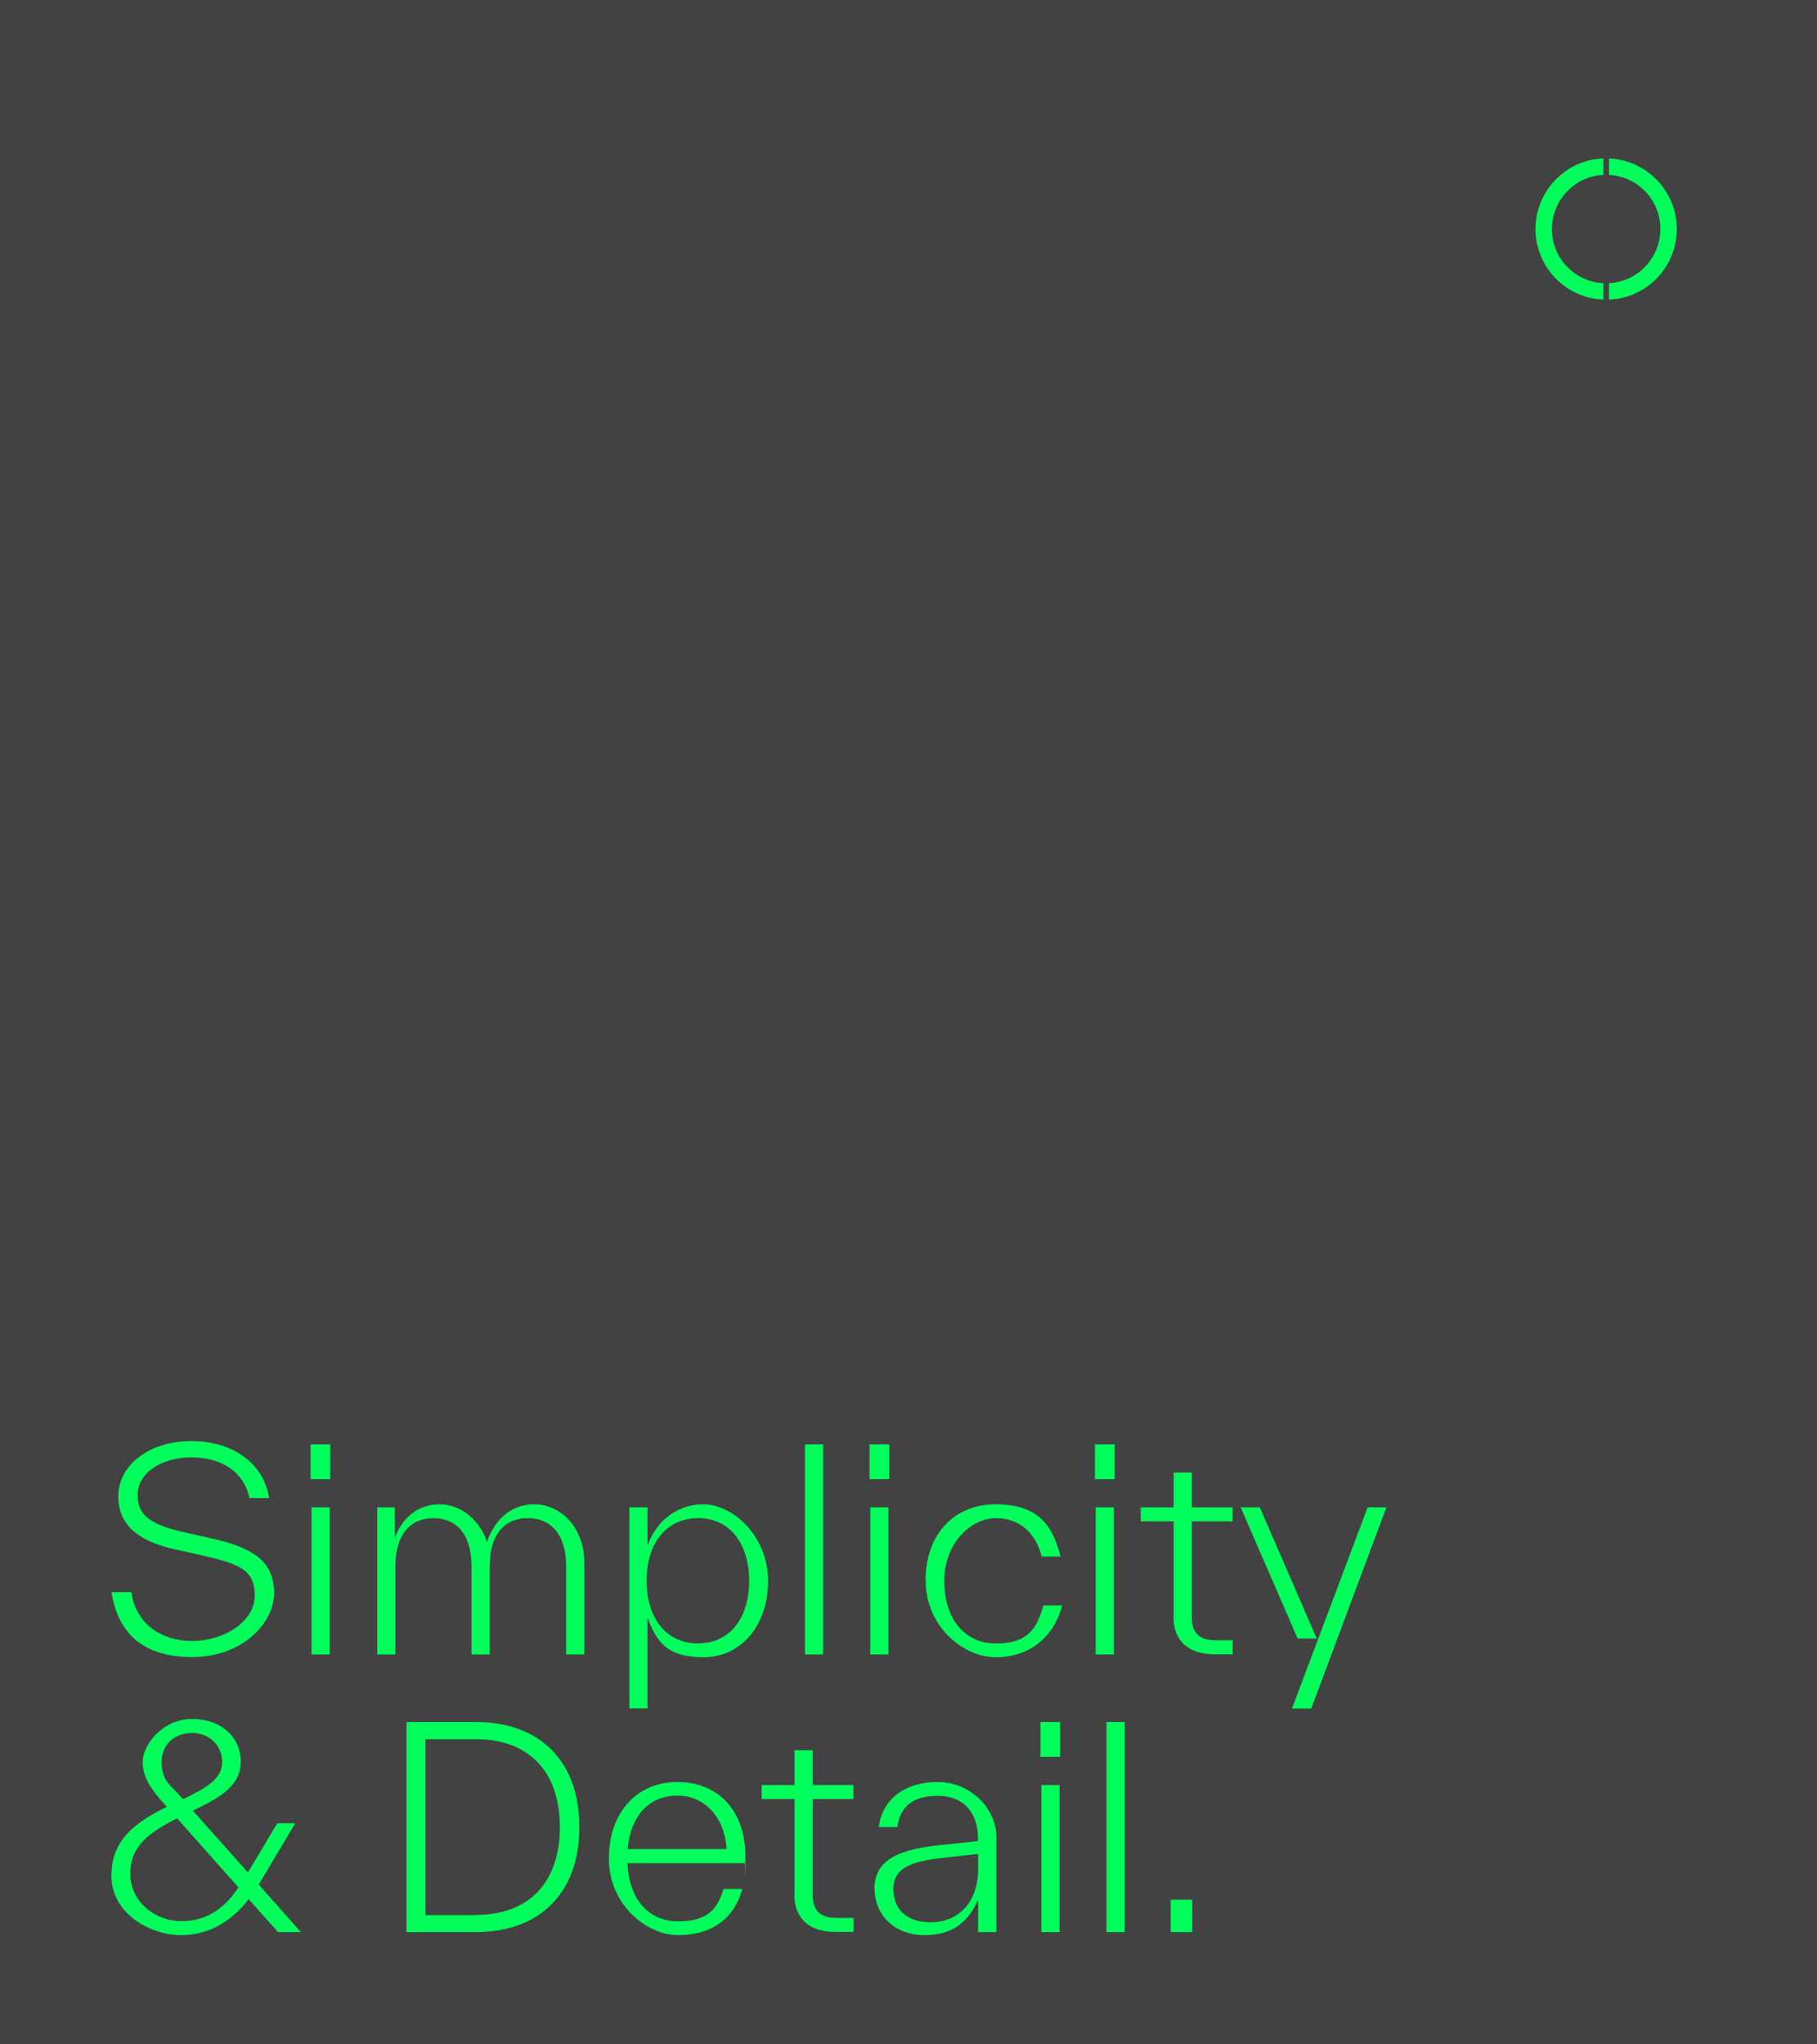 <?xml version="1.0" encoding="UTF-8"?>
<svg id="Layer_1" xmlns="http://www.w3.org/2000/svg" xmlns:xlink="http://www.w3.org/1999/xlink" version="1.1" viewBox="0 0 960 1080">
  <!-- Generator: Adobe Illustrator 29.5.1, SVG Export Plug-In . SVG Version: 2.1.0 Build 141)  -->
  <defs>
    <style>
      .st0 {
        fill: none;
      }

      .st1 {
        fill: #434242;
      }

      .st2 {
        isolation: isolate;
      }

      .st3 {
        clip-path: url(#clippath-1);
      }

      .st4 {
        fill: #00ff5b;
      }

      .st5 {
        fill: #fff;
      }

      .st6 {
        clip-path: url(#clippath);
      }
    </style>
    <clipPath id="clippath">
      <rect class="st0" width="960" height="1080"/>
    </clipPath>
    <clipPath id="clippath-1">
      <rect class="st0" width="958" height="1080"/>
    </clipPath>
  </defs>
  <g class="st6">
    <g id="TOV2">
      <rect class="st5" width="960" height="1080"/>
      <g id="Group_16821">
        <rect id="Rectangle_2278" class="st1" width="960" height="1080"/>
        <g id="Simplicity" class="st2">
          <g class="st2">
            <path class="st4" d="M59,841.1h10.4c2.3,16.5,15.6,25.8,32.1,25.8s33.1-9.9,33.1-24.1-9.3-16.9-29.5-21.5l-12.7-2.8c-16.5-3.7-29.9-11.1-29.9-27.9s16.5-29.3,38.5-29.3,38.3,11.7,41.2,30.1h-10.4c-3.1-14.3-15.2-21.5-30.8-21.5s-28.3,8.2-28.3,19.9,8.5,16.2,26.6,20.1l12.8,2.9c23.1,5.1,32.7,13,32.7,28.9s-16.9,33.7-43.4,33.7-39.4-13.4-42.5-34.5Z"/>
          </g>
          <g class="st2">
            <path class="st4" d="M164.1,763h10.4v18.4h-10.4v-18.4ZM164.6,796.3h9.6v77.7h-9.6v-77.7Z"/>
            <path class="st4" d="M199,796.3h9.6v16.1c3.6-9.9,11.7-17.7,23.7-17.7s21.9,9.5,25,20c3.1-9.8,11.2-20,25-20s26.4,12.1,26.4,30.8v48.5h-9.6v-46.9c0-16.4-8-25.1-20.3-25.1s-20.1,8.8-20.1,25.3v46.7h-9.6v-46.9c0-16.4-7.9-25.1-20.1-25.1s-20.1,8.8-20.1,25.3v46.7h-9.6v-77.7Z"/>
            <path class="st4" d="M332.5,796.3h9.6v20.3c3.9-11.4,14.2-21.9,29.5-21.9s34.2,16.4,34.2,40.4-14.5,40.4-34.2,40.4-25-8.9-29.5-20.9v47.9h-9.6v-106.3ZM368.8,868.2c16.8,0,27-13.4,27-33.1s-10.2-33.1-27-33.1-27.2,13.4-27.2,33.1,10.4,33.1,27.2,33.1Z"/>
          </g>
          <g class="st2">
            <path class="st4" d="M425.3,763h9.6v111h-9.6v-111Z"/>
            <path class="st4" d="M459.4,763h10.4v18.4h-10.4v-18.4ZM459.8,796.3h9.6v77.7h-9.6v-77.7Z"/>
          </g>
          <g class="st2">
            <path class="st4" d="M489,835.1c0-24.2,14.7-40.4,37.1-40.4s30.2,11.2,34.2,27.6h-9.9c-2.9-11.5-10.9-20.3-24.2-20.3s-27.3,13.4-27.3,33.1,10.4,33.1,27.3,33.1,21.5-7.7,25.1-20.1h9.9c-4.4,17.2-17.8,27.4-35,27.4s-37.1-16.2-37.1-40.4Z"/>
          </g>
          <g class="st2">
            <path class="st4" d="M578.5,763h10.4v18.4h-10.4v-18.4ZM578.9,796.3h9.6v77.7h-9.6v-77.7Z"/>
            <path class="st4" d="M620.1,854.2v-50.5h-17.4v-7.4h17.4v-18.4h9.6v18.4h21.5v7.4h-21.5v50.5c0,9.1,4.5,12.3,12.7,12.3h8.9v7.4h-9.8c-12.7,0-21.5-6.3-21.5-19.7Z"/>
          </g>
          <g class="st2">
            <path class="st4" d="M665.6,796.3l30.1,69.3h-10.1l-30.1-69.3h10.1ZM722.6,796.3h9.9l-39.7,106.3h-10.2l40-106.3Z"/>
          </g>
        </g>
        <g id="_Detail." class="st2">
          <g class="st2">
            <path class="st4" d="M58.9,990.4c0-18.7,13.4-28.2,29.3-35.9l-.7-.7c-7.2-8-12.1-14.3-12.1-23.1s10.4-22.6,26.1-22.6,25.7,9.9,25.7,22.5-10.5,18.7-23.4,25l-1.9.9,29.1,32.7,15.5-26h9.5l-19.3,32.4,22.3,25.1h-12.1l-15.5-17.4c-8.5,10.9-20.1,19-35.8,19s-36.8-10.9-36.8-31.8ZM95.8,1014.9c15,0,23.8-8.3,30.2-17.8l-32.4-36.5c-15.3,7.7-24.8,15-24.8,29.3s12.7,25,27,25ZM95.1,948.7l1.5,1.8,1.5-.7c11.2-5.5,19.3-10.2,19.3-19s-7-15.3-15.8-15.3-16.2,5.5-16.2,15.3,4.2,11.7,9.8,18Z"/>
          </g>
          <g class="st2">
            <path class="st4" d="M214.8,909.7h36.6c33.1,0,54.7,20,54.7,55.5s-21.6,55.5-54.7,55.5h-36.6v-111ZM251.7,1011.6c27,0,44.1-16.4,44.1-46.4s-17.1-46.4-44.1-46.4h-26.9v92.9h26.9Z"/>
          </g>
          <g class="st2">
            <path class="st4" d="M321.7,981.8c0-24.1,14.6-40.4,36.2-40.4s35.9,15.2,35.9,39.1-.1,2.2-.3,3.8h-62c.9,19.6,11.5,30.7,26.9,30.7s20.6-6.4,23.9-17.1h9.9c-4.5,16.5-17.1,24.4-33.9,24.4s-36.6-16.2-36.6-40.4ZM383.9,976.8c-.9-16.2-11.1-28.2-26-28.2s-24.7,10.5-26.3,28.2h52.3Z"/>
          </g>
          <g class="st2">
            <path class="st4" d="M419.8,1000.9v-50.5h-17.4v-7.4h17.4v-18.4h9.6v18.4h21.5v7.4h-21.5v50.5c0,9.1,4.5,12.3,12.7,12.3h8.9v7.4h-9.8c-12.7,0-21.5-6.3-21.5-19.7Z"/>
          </g>
          <g class="st2">
            <path class="st4" d="M462,997.7c0-17.7,18.4-21,33.1-22.8l21.6-2.3v-1.9c0-11.2-6.1-22-21.3-22s-20.3,7.9-21.2,16.5h-9.9c1.6-13.9,13-23.8,31.1-23.8s31,14.9,31,28.6v50.7h-9.6v-17.1c-5,11-12.6,18.7-28.3,18.7s-26.4-10.4-26.4-24.5ZM491.5,1015.5c16.6,0,25.3-12.4,25.3-27.9v-8.2l-17.1,1.9c-14,1.6-27.7,3.7-27.7,16.4s9.1,17.8,19.6,17.8Z"/>
          </g>
          <g class="st2">
            <path class="st4" d="M549.7,909.7h10.4v18.4h-10.4v-18.4ZM550.2,943h9.6v77.7h-9.6v-77.7Z"/>
          </g>
          <g class="st2">
            <path class="st4" d="M584.6,909.7h9.6v111h-9.6v-111Z"/>
          </g>
          <g class="st2">
            <path class="st4" d="M618.5,1003.6h11.4v17.1h-11.4v-17.1Z"/>
          </g>
        </g>
        <g id="Group_16820">
          <g class="st3">
            <g id="Group_16819">
              <path id="Path_4242" class="st4" d="M847.1,149.6c-15.8-.8-28-14.3-27.1-30.1.8-14.7,12.5-26.4,27.1-27.1v-8.7c-20.6.8-36.6,18.2-35.8,38.8.8,19.4,16.4,35,35.8,35.8v-8.7Z"/>
              <path id="Path_4243" class="st4" d="M850.1,83.7v8.7c15.8.8,28,14.3,27.1,30.1-.8,14.7-12.5,26.4-27.1,27.1v8.7c20.6-.8,36.6-18.2,35.8-38.8-.8-19.4-16.4-35-35.8-35.8"/>
            </g>
          </g>
        </g>
      </g>
    </g>
  </g>
</svg>